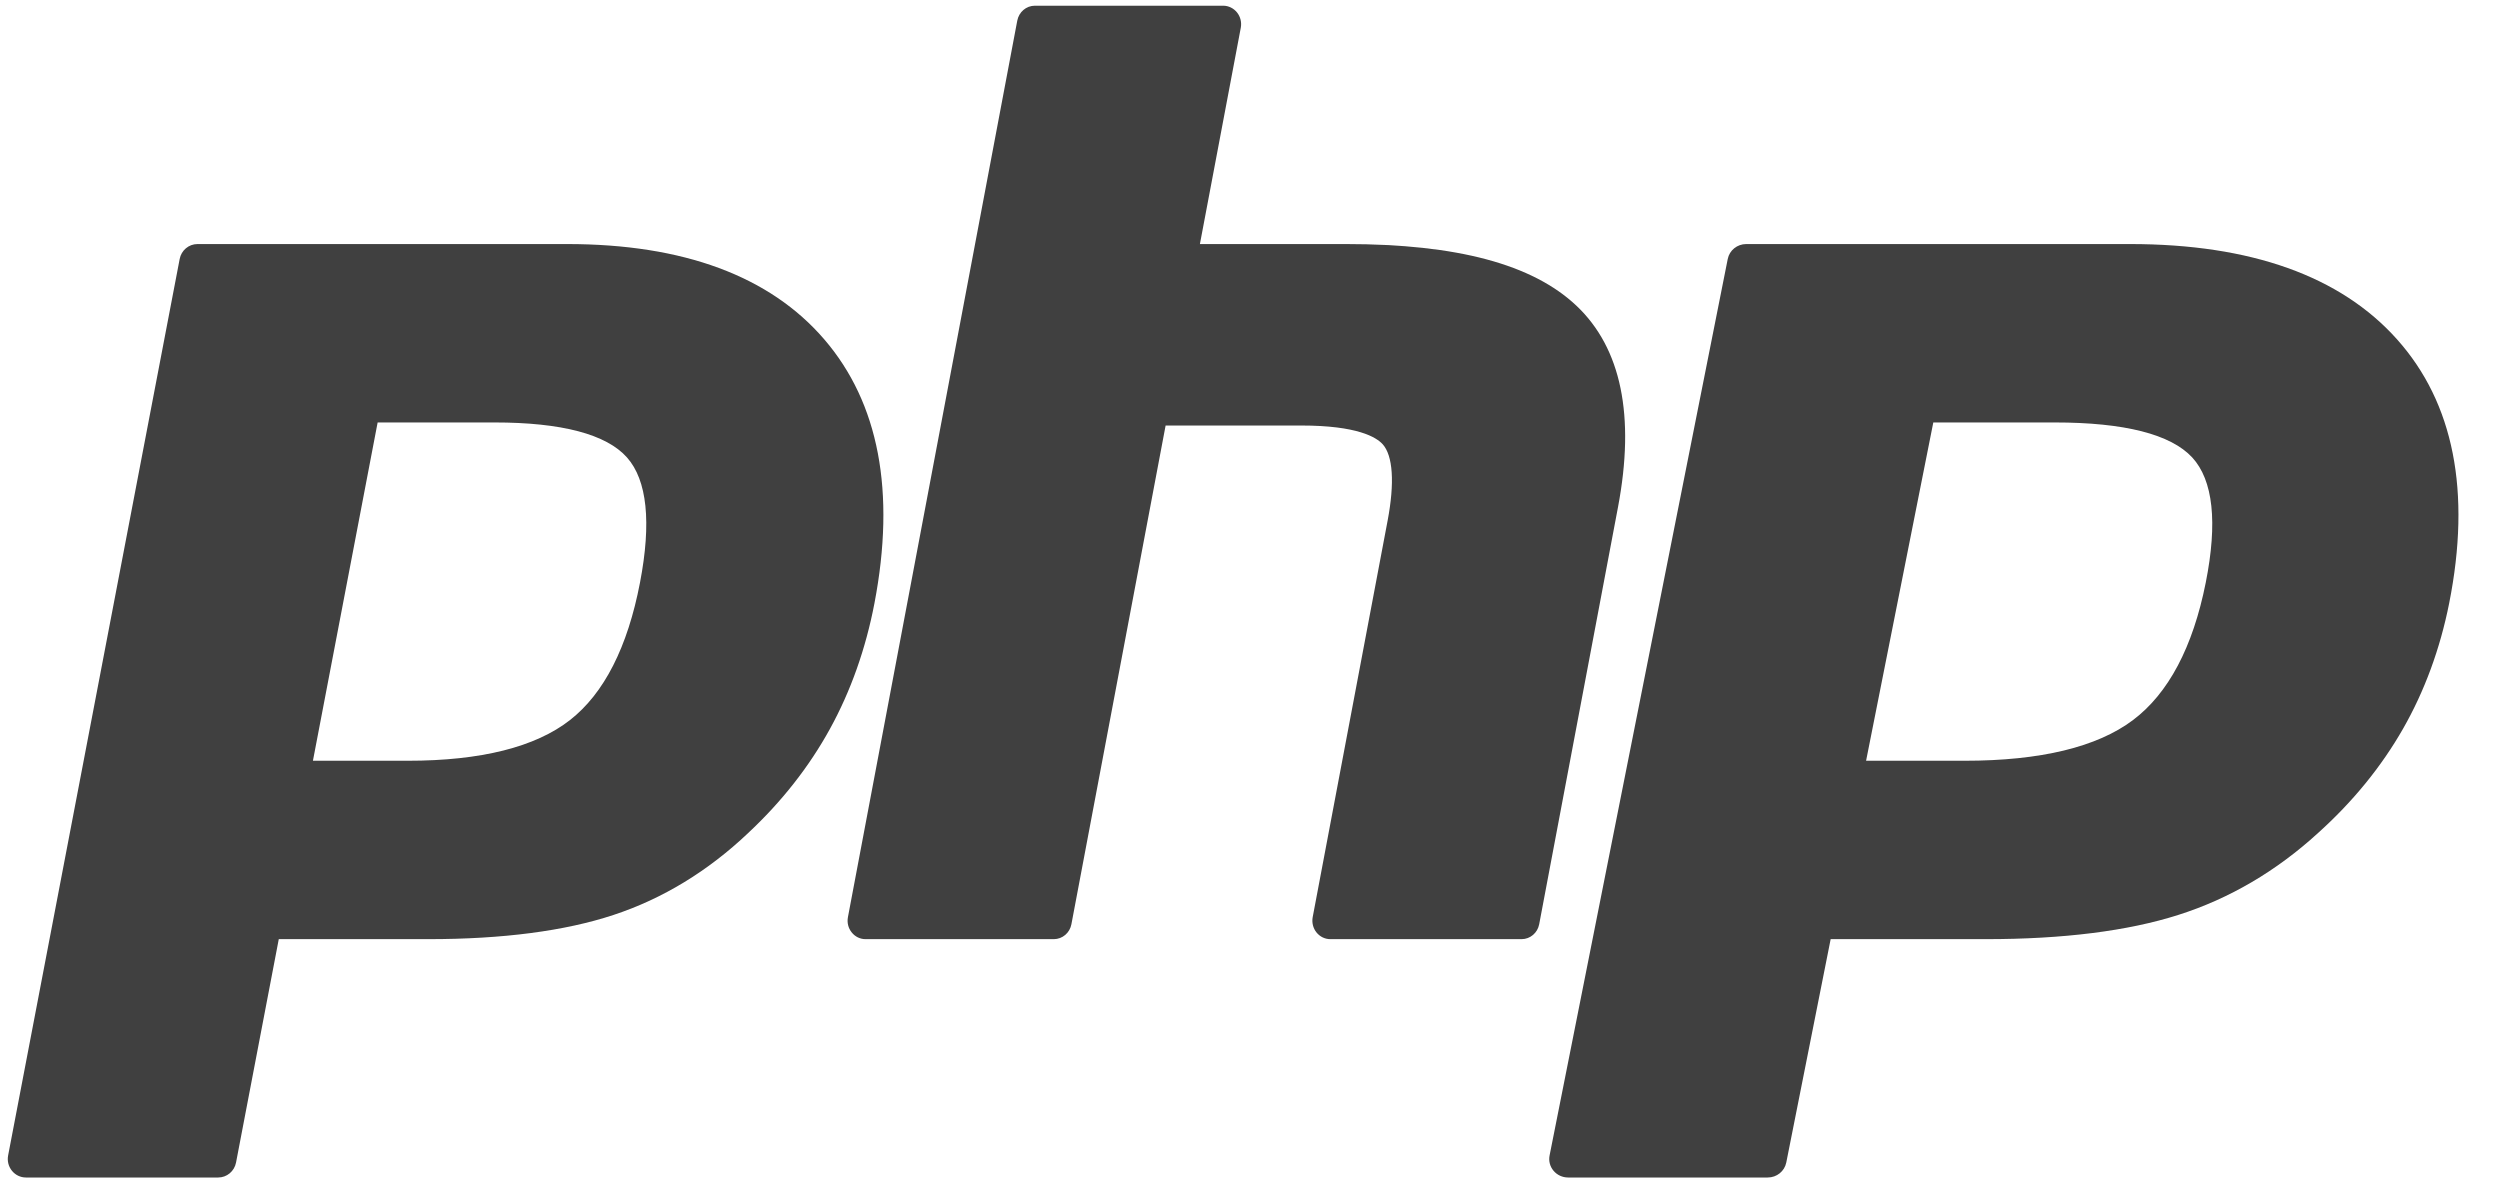 <?xml version="1.0" encoding="UTF-8"?>
<svg width="53px" height="25px" viewBox="0 0 53 25" version="1.1" xmlns="http://www.w3.org/2000/svg" xmlns:xlink="http://www.w3.org/1999/xlink">
    <!-- Generator: sketchtool 52.6 (67491) - http://www.bohemiancoding.com/sketch -->
    <title>61B6B14F-CC83-4659-B091-A91E44B56C08</title>
    <desc>Created with sketchtool.</desc>
    <g id="Page-1" stroke="none" stroke-width="1" fill="none" fill-rule="evenodd">
        <g id="home-developer-version" transform="translate(-1079, -5684)" fill="#404040">
            <g id="logo_php" transform="translate(1079, 5684)">
                <path d="M8.646,16.128 C10.195,16.128 11.351,15.838 12.083,15.266 C12.807,14.7 13.306,13.719 13.568,12.351 C13.813,11.073 13.72,10.18 13.292,9.698 C12.855,9.206 11.909,8.956 10.481,8.956 L8.006,8.956 L6.634,16.128 L8.646,16.128 Z M0.55,24.963 C0.435,24.963 0.326,24.911 0.253,24.82 C0.18,24.73 0.15,24.612 0.172,24.497 L3.809,5.491 C3.844,5.307 4.002,5.174 4.187,5.174 L12.025,5.174 C14.488,5.174 16.322,5.854 17.474,7.194 C18.633,8.541 18.991,10.424 18.538,12.791 C18.353,13.755 18.036,14.651 17.595,15.452 C17.154,16.255 16.57,16.998 15.861,17.66 C15.011,18.467 14.05,19.053 13.006,19.397 C11.978,19.737 10.659,19.91 9.084,19.91 L5.91,19.91 L5.004,24.646 C4.969,24.83 4.81,24.963 4.626,24.963 L0.55,24.963 Z" id="path3486" fill-rule="nonzero"></path>
                <path d="M28.203,19.91 C28.089,19.91 27.982,19.858 27.909,19.767 C27.837,19.677 27.808,19.559 27.829,19.444 L29.418,11.035 C29.569,10.235 29.531,9.661 29.313,9.418 C29.179,9.27 28.777,9.021 27.588,9.021 L24.711,9.021 L22.714,19.593 C22.68,19.777 22.523,19.91 22.341,19.91 L18.349,19.91 C18.235,19.91 18.128,19.858 18.056,19.767 C17.983,19.677 17.954,19.559 17.976,19.444 L21.566,0.438 C21.601,0.254 21.757,0.121 21.939,0.121 L25.931,0.121 C26.045,0.121 26.152,0.174 26.225,0.264 C26.297,0.354 26.326,0.472 26.305,0.587 L25.438,5.174 L28.533,5.174 C30.891,5.174 32.49,5.602 33.421,6.482 C34.371,7.38 34.667,8.815 34.302,10.749 L32.631,19.593 C32.597,19.777 32.44,19.91 32.258,19.91 L28.203,19.91 Z" id="path3494"></path>
                <path d="M41.65,16.128 C43.259,16.128 44.459,15.838 45.219,15.266 C45.971,14.7 46.49,13.719 46.762,12.351 C47.016,11.073 46.919,10.18 46.475,9.698 C46.02,9.206 45.039,8.956 43.556,8.956 L40.986,8.956 L39.561,16.128 L41.65,16.128 Z M33.244,24.963 C33.125,24.963 33.011,24.911 32.935,24.82 C32.859,24.73 32.828,24.612 32.851,24.497 L36.628,5.491 C36.664,5.307 36.829,5.174 37.02,5.174 L45.159,5.174 C47.717,5.174 49.621,5.854 50.817,7.194 C52.021,8.541 52.392,10.424 51.922,12.791 C51.73,13.755 51.401,14.651 50.943,15.452 C50.484,16.255 49.879,16.998 49.142,17.66 C48.26,18.467 47.262,19.053 46.178,19.397 C45.111,19.737 43.741,19.91 42.105,19.91 L38.81,19.91 L37.869,24.646 C37.832,24.83 37.668,24.963 37.476,24.963 L33.244,24.963 Z" id="path3502" fill-rule="nonzero"></path>
            </g>
        </g>
    </g>
</svg>